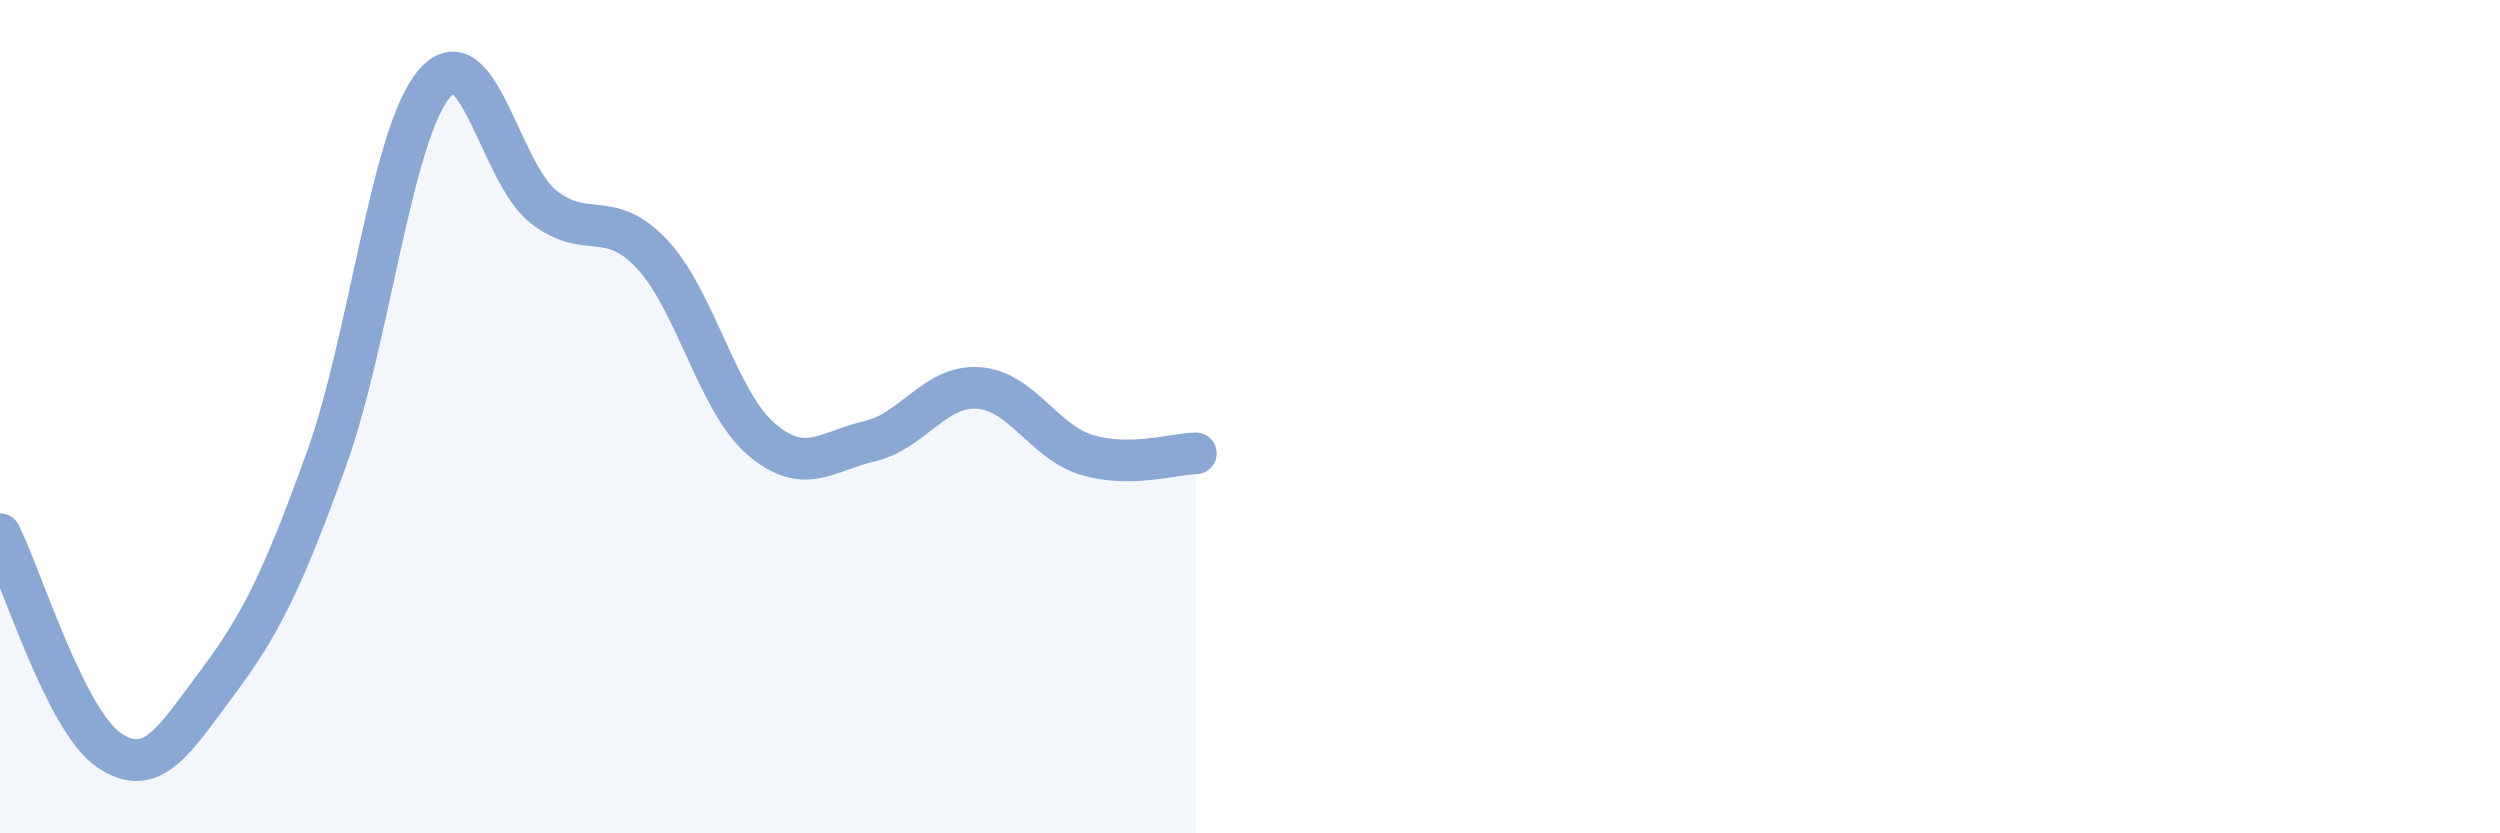 
    <svg width="60" height="20" viewBox="0 0 60 20" xmlns="http://www.w3.org/2000/svg">
      <path
        d="M 0,12.82 C 0.52,13.86 1.57,17.29 2.61,18 C 3.65,18.71 4.18,17.77 5.22,16.38 C 6.26,14.99 6.79,13.91 7.83,11.03 C 8.87,8.15 9.39,3.21 10.43,2 C 11.47,0.79 12,4.14 13.04,4.96 C 14.08,5.78 14.61,4.99 15.65,6.1 C 16.69,7.21 17.22,9.63 18.26,10.53 C 19.3,11.43 19.83,10.83 20.87,10.59 C 21.91,10.35 22.44,9.24 23.48,9.31 C 24.52,9.38 25.05,10.61 26.09,10.92 C 27.13,11.23 28.18,10.89 28.7,10.88L28.7 20L0 20Z"
        fill="#8ba7d3"
        opacity="0.1"
        stroke-linecap="round"
        stroke-linejoin="round"
      />
      <path
        d="M 0,12.82 C 0.52,13.86 1.57,17.29 2.61,18 C 3.65,18.71 4.18,17.77 5.22,16.38 C 6.26,14.99 6.79,13.91 7.83,11.03 C 8.87,8.15 9.39,3.21 10.43,2 C 11.47,0.79 12,4.14 13.04,4.96 C 14.08,5.78 14.61,4.99 15.65,6.1 C 16.69,7.21 17.22,9.63 18.26,10.53 C 19.3,11.43 19.83,10.83 20.87,10.59 C 21.91,10.35 22.44,9.24 23.48,9.31 C 24.52,9.38 25.05,10.61 26.09,10.92 C 27.13,11.23 28.18,10.89 28.7,10.88"
        stroke="#8ba7d3"
        stroke-width="1"
        fill="none"
        stroke-linecap="round"
        stroke-linejoin="round"
      />
    </svg>
  